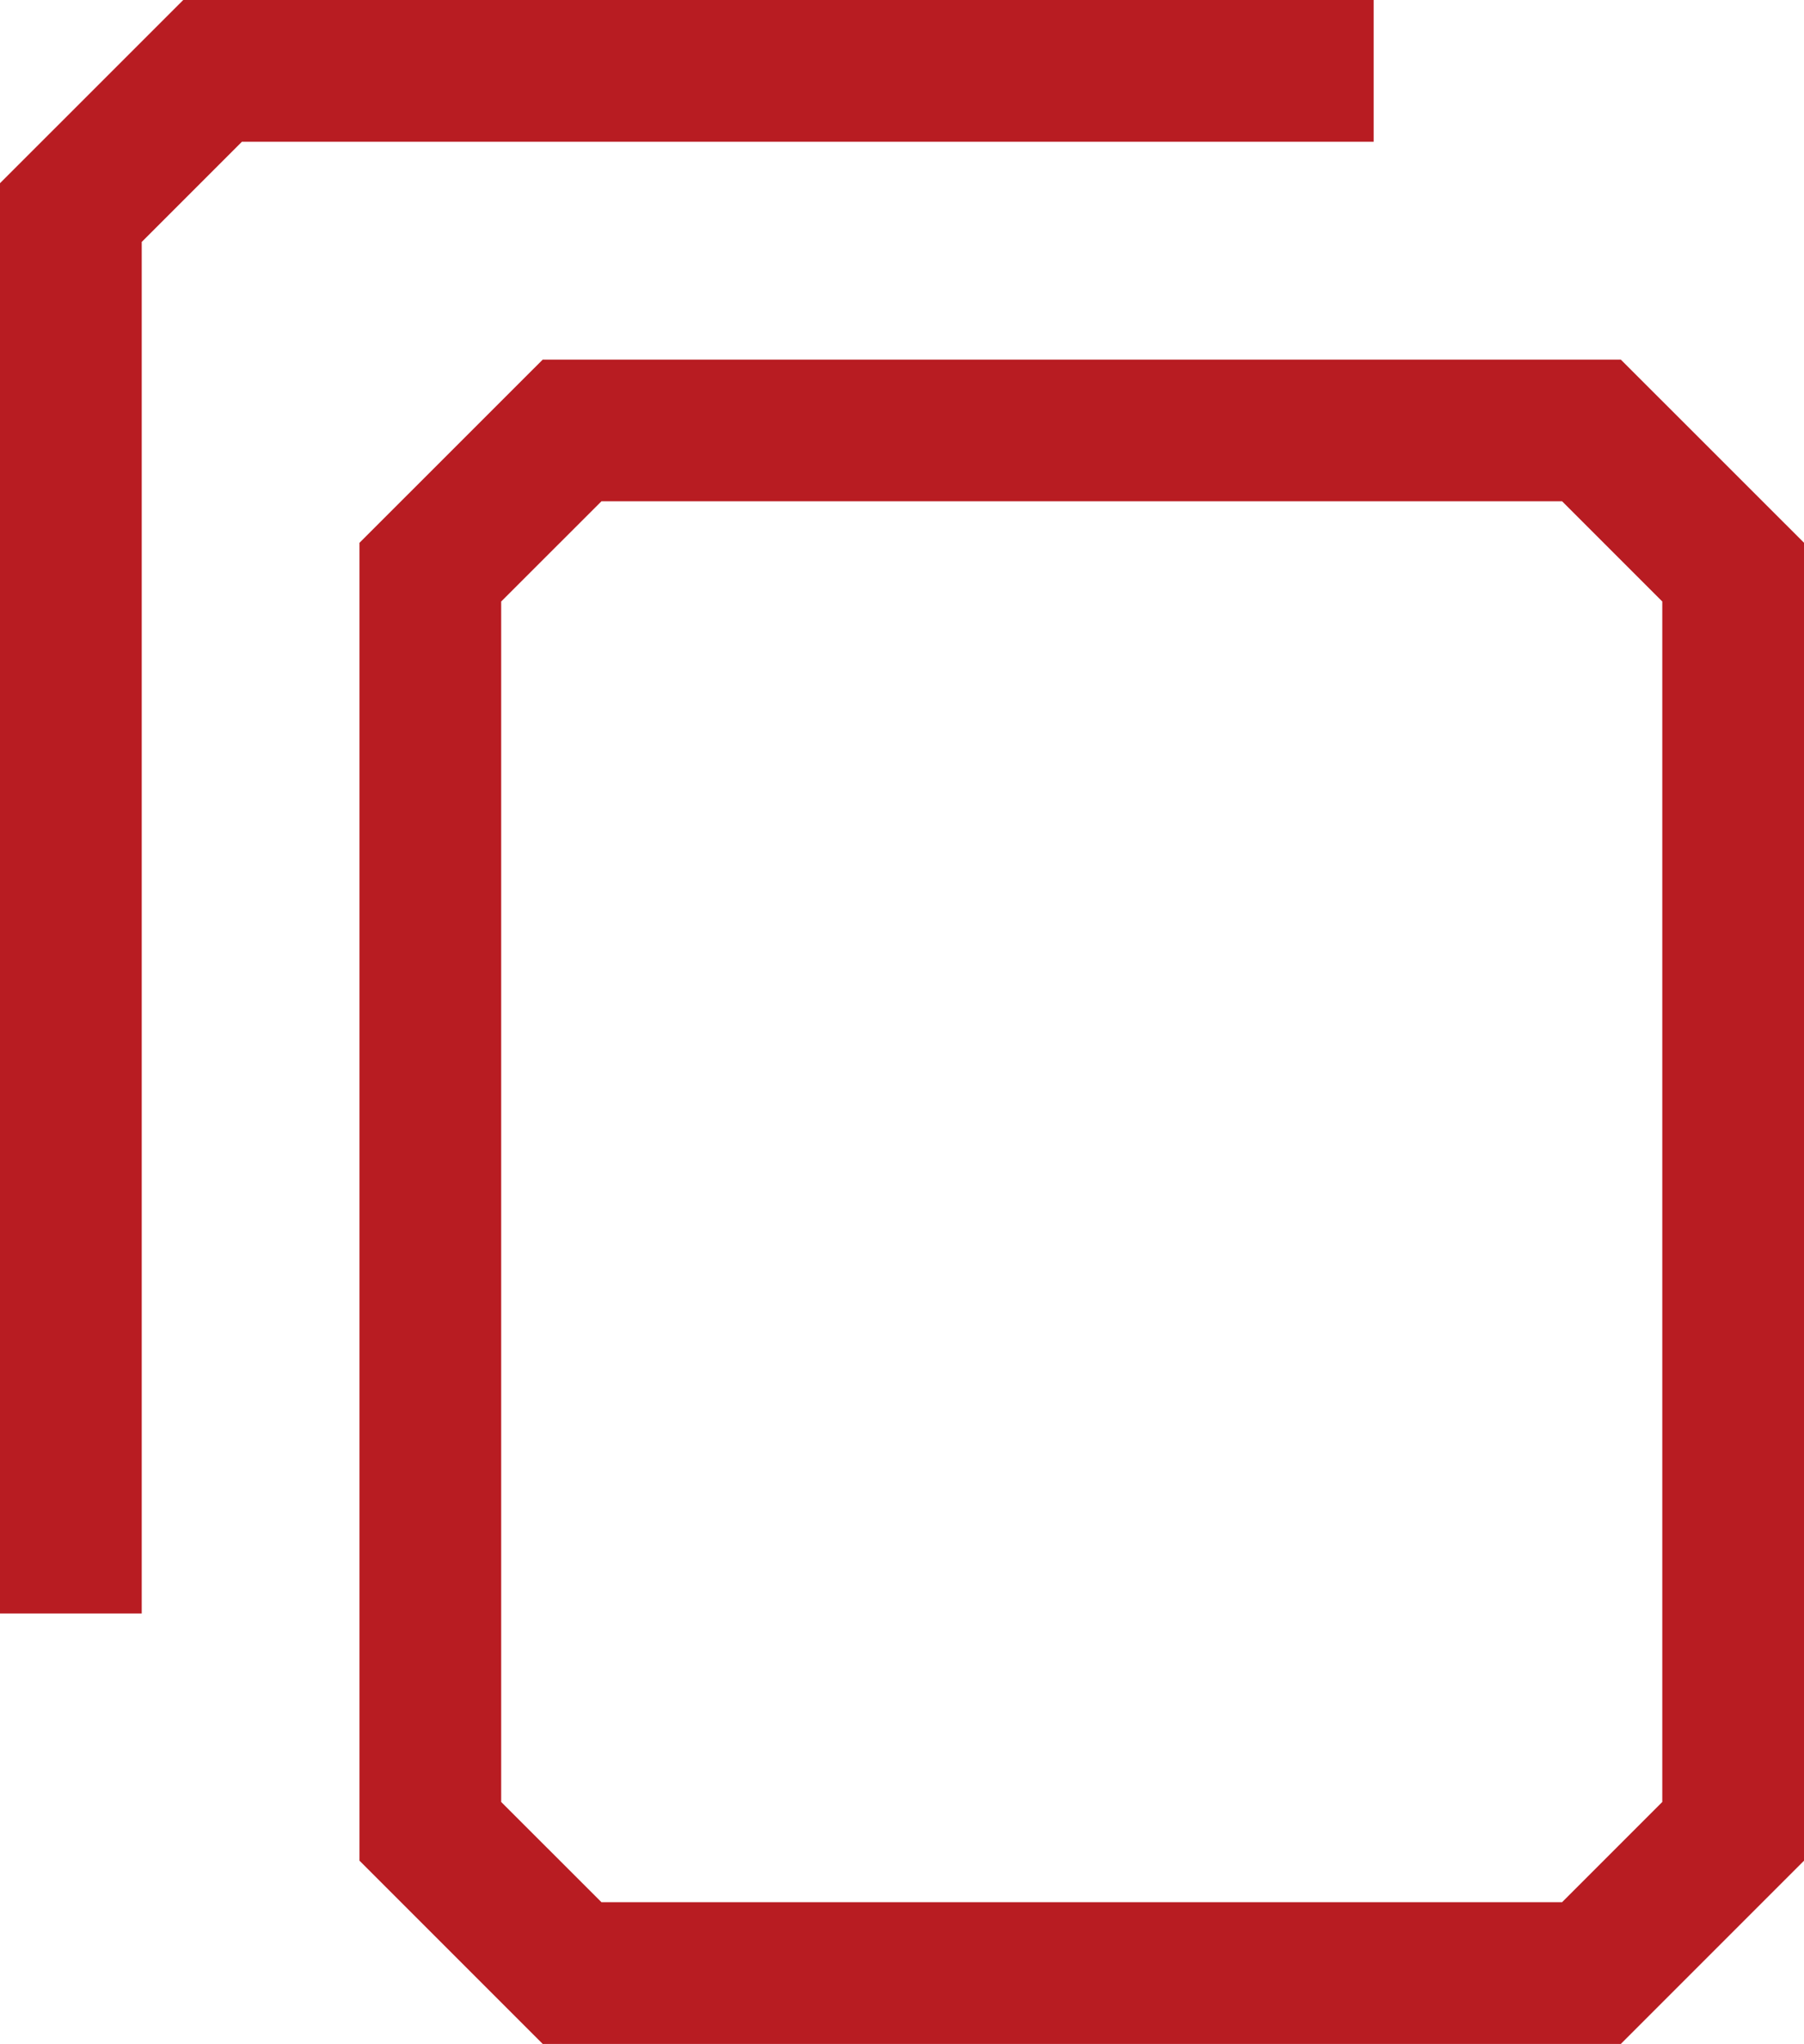 <?xml version="1.0" encoding="utf-8"?>
<!-- Generator: Adobe Illustrator 26.2.1, SVG Export Plug-In . SVG Version: 6.00 Build 0)  -->
<svg version="1.1" id="レイヤー_2" xmlns="http://www.w3.org/2000/svg" xmlns:xlink="http://www.w3.org/1999/xlink" x="0px"
	 y="0px" viewBox="0 0 25.459 28.839" style="enable-background:new 0 0 25.459 28.839;" xml:space="preserve">
<style type="text/css">
	.st0{fill:#B81C22;}
</style>
<path class="st0" d="M22.874,28.839H7.659L5.073,26.253V7.659l2.586-2.585h15.215
	l2.586,2.585V26.253L22.874,28.839z M8.488,26.839H22.045l1.414-1.414V8.487
	L22.045,7.073H8.488L7.073,8.487V25.425L8.488,26.839z"/>
<polygon class="st0" points="2,22.766 0,22.766 0,2.585 2.586,0 19.386,0 19.386,2 3.414,2 
	2,3.414 "/>
</svg>
